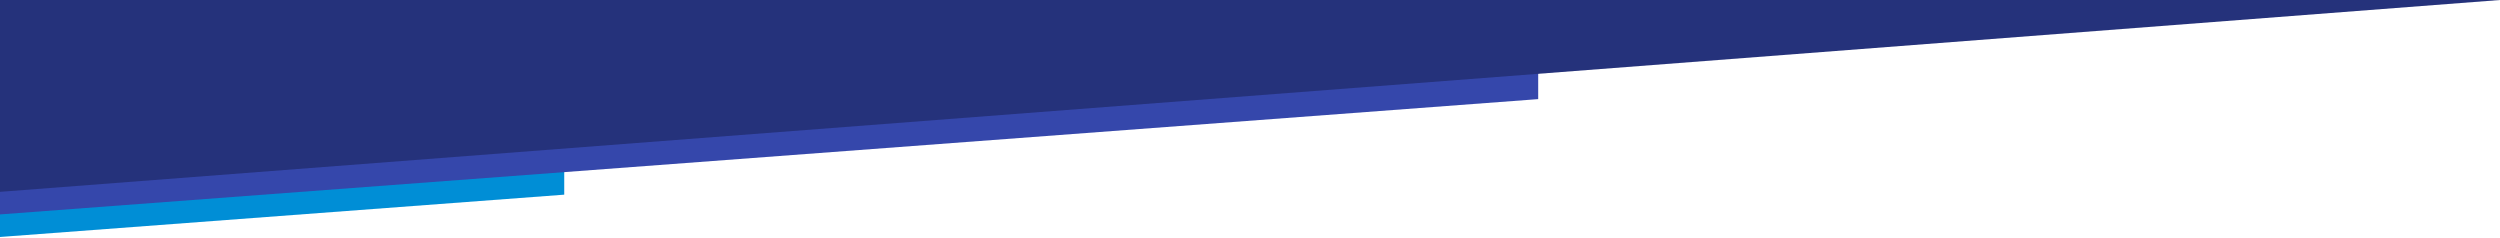 <svg width="1440" height="137" viewBox="0 0 1440 137" fill="none" xmlns="http://www.w3.org/2000/svg">
<path d="M325 112.126L0 136.5L4.41485e-06 86L325 86L325 112.126Z" fill="#008ED6"/>
<path d="M886 57.093L6.19888e-06 123.5L1.49412e-05 23.5L886 23.5L886 57.093Z" fill="#3547AB"/>
<path d="M1440 0L0 110.5L9.66022e-06 -0L1440 0Z" fill="#25327B"/>
</svg>
